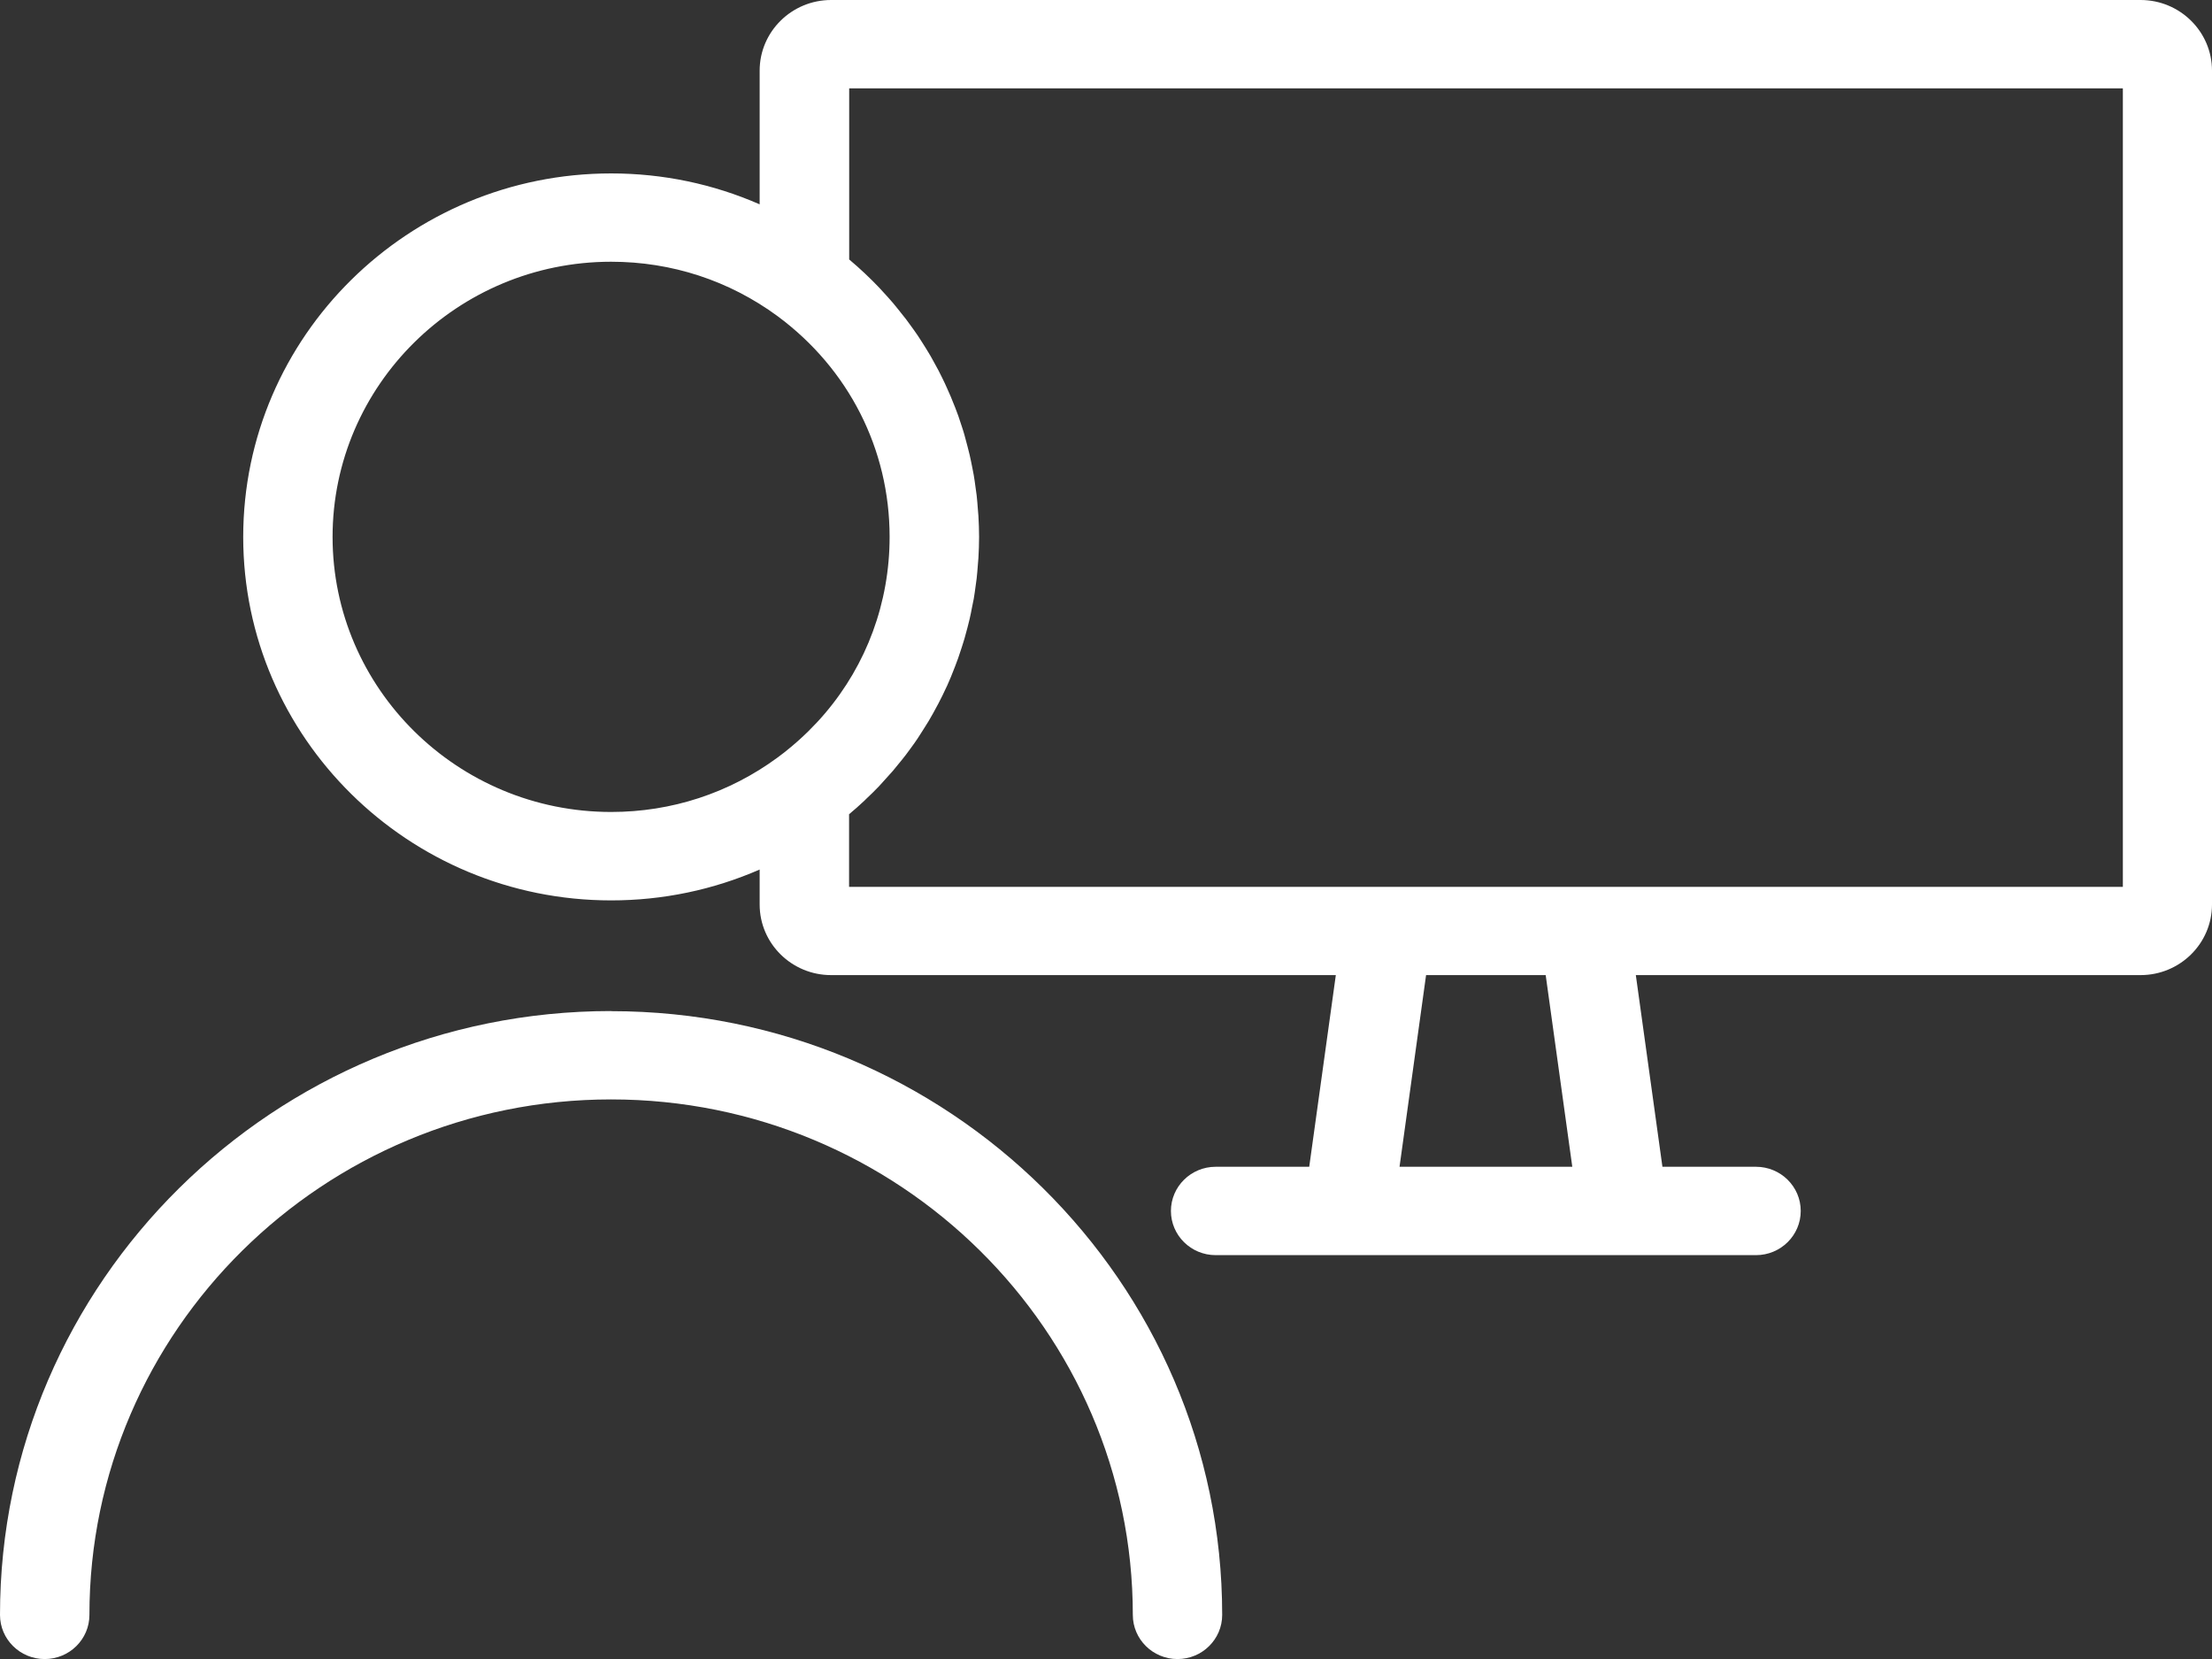 <svg width="40" height="30" viewBox="0 0 40 30" fill="none" xmlns="http://www.w3.org/2000/svg">
<rect x="0" y="0" width="40" height="30" fill="#333333" stroke="none"/>
<g clip-path="url(#clip0_1_615)">
<path d="M38.708 0H15.029C14.316 0 13.737 0.573 13.737 1.277V3.695C12.898 3.328 11.99 3.136 11.051 3.136C7.383 3.136 4.398 6.085 4.398 9.71C4.398 13.334 7.383 16.282 11.051 16.282C11.99 16.282 12.898 16.09 13.737 15.724V16.356C13.737 17.061 14.316 17.633 15.029 17.633H24.156L23.675 21.099H21.983C21.537 21.099 21.174 21.457 21.174 21.898C21.174 22.339 21.537 22.697 21.983 22.697H31.754C32.2 22.697 32.563 22.339 32.563 21.898C32.563 21.457 32.2 21.099 31.754 21.099H30.062L29.581 17.633H38.708C39.421 17.633 40 17.061 40 16.356V1.277C40 0.573 39.421 0 38.708 0ZM25.308 21.099L25.788 17.633H27.951L28.432 21.099H25.309H25.308ZM6.014 9.71C6.014 6.966 8.274 4.733 11.051 4.733C12.145 4.733 13.185 5.073 14.061 5.717C15.348 6.669 16.087 8.124 16.087 9.708C16.087 10.006 16.061 10.298 16.01 10.585C15.807 11.727 15.21 12.756 14.297 13.513C14.222 13.576 14.144 13.638 14.063 13.697C13.186 14.342 12.145 14.683 11.051 14.683C8.274 14.683 6.014 12.451 6.014 9.708V9.71ZM38.385 16.037H15.354V14.724C15.448 14.646 15.54 14.564 15.63 14.48C15.642 14.468 15.653 14.457 15.665 14.445C15.745 14.371 15.821 14.295 15.897 14.216C15.926 14.185 15.953 14.153 15.982 14.122C16.037 14.062 16.092 14.002 16.146 13.94C16.178 13.903 16.208 13.864 16.24 13.825C16.287 13.768 16.334 13.711 16.379 13.652C16.411 13.611 16.442 13.568 16.472 13.526C16.514 13.469 16.555 13.412 16.594 13.353C16.624 13.309 16.651 13.263 16.68 13.219C16.718 13.16 16.754 13.102 16.791 13.042C16.818 12.995 16.846 12.948 16.872 12.901C16.905 12.842 16.938 12.782 16.969 12.722C16.993 12.673 17.018 12.624 17.043 12.576C17.073 12.516 17.101 12.454 17.13 12.393C17.153 12.342 17.174 12.292 17.195 12.242C17.221 12.179 17.245 12.116 17.27 12.053C17.29 12.002 17.309 11.952 17.327 11.9C17.35 11.836 17.37 11.771 17.392 11.705C17.408 11.654 17.425 11.602 17.44 11.551C17.459 11.483 17.477 11.416 17.495 11.349C17.508 11.297 17.522 11.246 17.534 11.193C17.55 11.124 17.564 11.054 17.577 10.984C17.587 10.932 17.598 10.882 17.608 10.831C17.621 10.756 17.631 10.682 17.641 10.607C17.648 10.559 17.655 10.51 17.661 10.461C17.67 10.378 17.677 10.295 17.683 10.212C17.686 10.171 17.69 10.129 17.693 10.088C17.7 9.962 17.705 9.836 17.705 9.71C17.705 9.584 17.7 9.457 17.693 9.332C17.69 9.29 17.686 9.25 17.683 9.209C17.677 9.124 17.67 9.041 17.661 8.958C17.655 8.91 17.648 8.862 17.641 8.814C17.631 8.738 17.621 8.663 17.608 8.589C17.599 8.539 17.589 8.489 17.579 8.439C17.564 8.367 17.551 8.297 17.534 8.225C17.522 8.175 17.509 8.124 17.496 8.074C17.479 8.005 17.46 7.936 17.441 7.868C17.427 7.817 17.411 7.767 17.395 7.719C17.373 7.651 17.351 7.584 17.328 7.517C17.311 7.468 17.292 7.419 17.273 7.371C17.248 7.305 17.221 7.239 17.193 7.173C17.173 7.126 17.153 7.079 17.131 7.032C17.102 6.966 17.072 6.901 17.04 6.837C17.018 6.791 16.995 6.747 16.972 6.701C16.938 6.636 16.902 6.572 16.867 6.509C16.843 6.466 16.82 6.423 16.794 6.382C16.756 6.317 16.715 6.254 16.675 6.19C16.649 6.15 16.624 6.11 16.598 6.071C16.555 6.007 16.508 5.942 16.462 5.879C16.436 5.843 16.41 5.806 16.382 5.77C16.331 5.705 16.279 5.639 16.226 5.574C16.2 5.543 16.176 5.511 16.15 5.481C16.089 5.41 16.026 5.34 15.962 5.271C15.942 5.249 15.921 5.226 15.901 5.204C15.73 5.025 15.549 4.854 15.356 4.692V1.598H38.388V16.037H38.385Z" fill="white"/>
<path d="M11.049 18.283C4.957 18.283 0 23.182 0 29.203C0 29.643 0.362 30.001 0.808 30.001C1.255 30.001 1.617 29.643 1.617 29.203C1.617 24.062 5.848 19.881 11.051 19.881C16.253 19.881 20.485 24.062 20.485 29.203C20.485 29.643 20.847 30.001 21.293 30.001C21.739 30.001 22.101 29.643 22.101 29.203C22.101 23.182 17.144 18.285 11.052 18.285L11.049 18.283Z" fill="white"/>
</g>
<defs>
<clipPath id="clip0_1_615">
<rect width="40" height="30" fill="white"/>
</clipPath>
</defs>
</svg>
